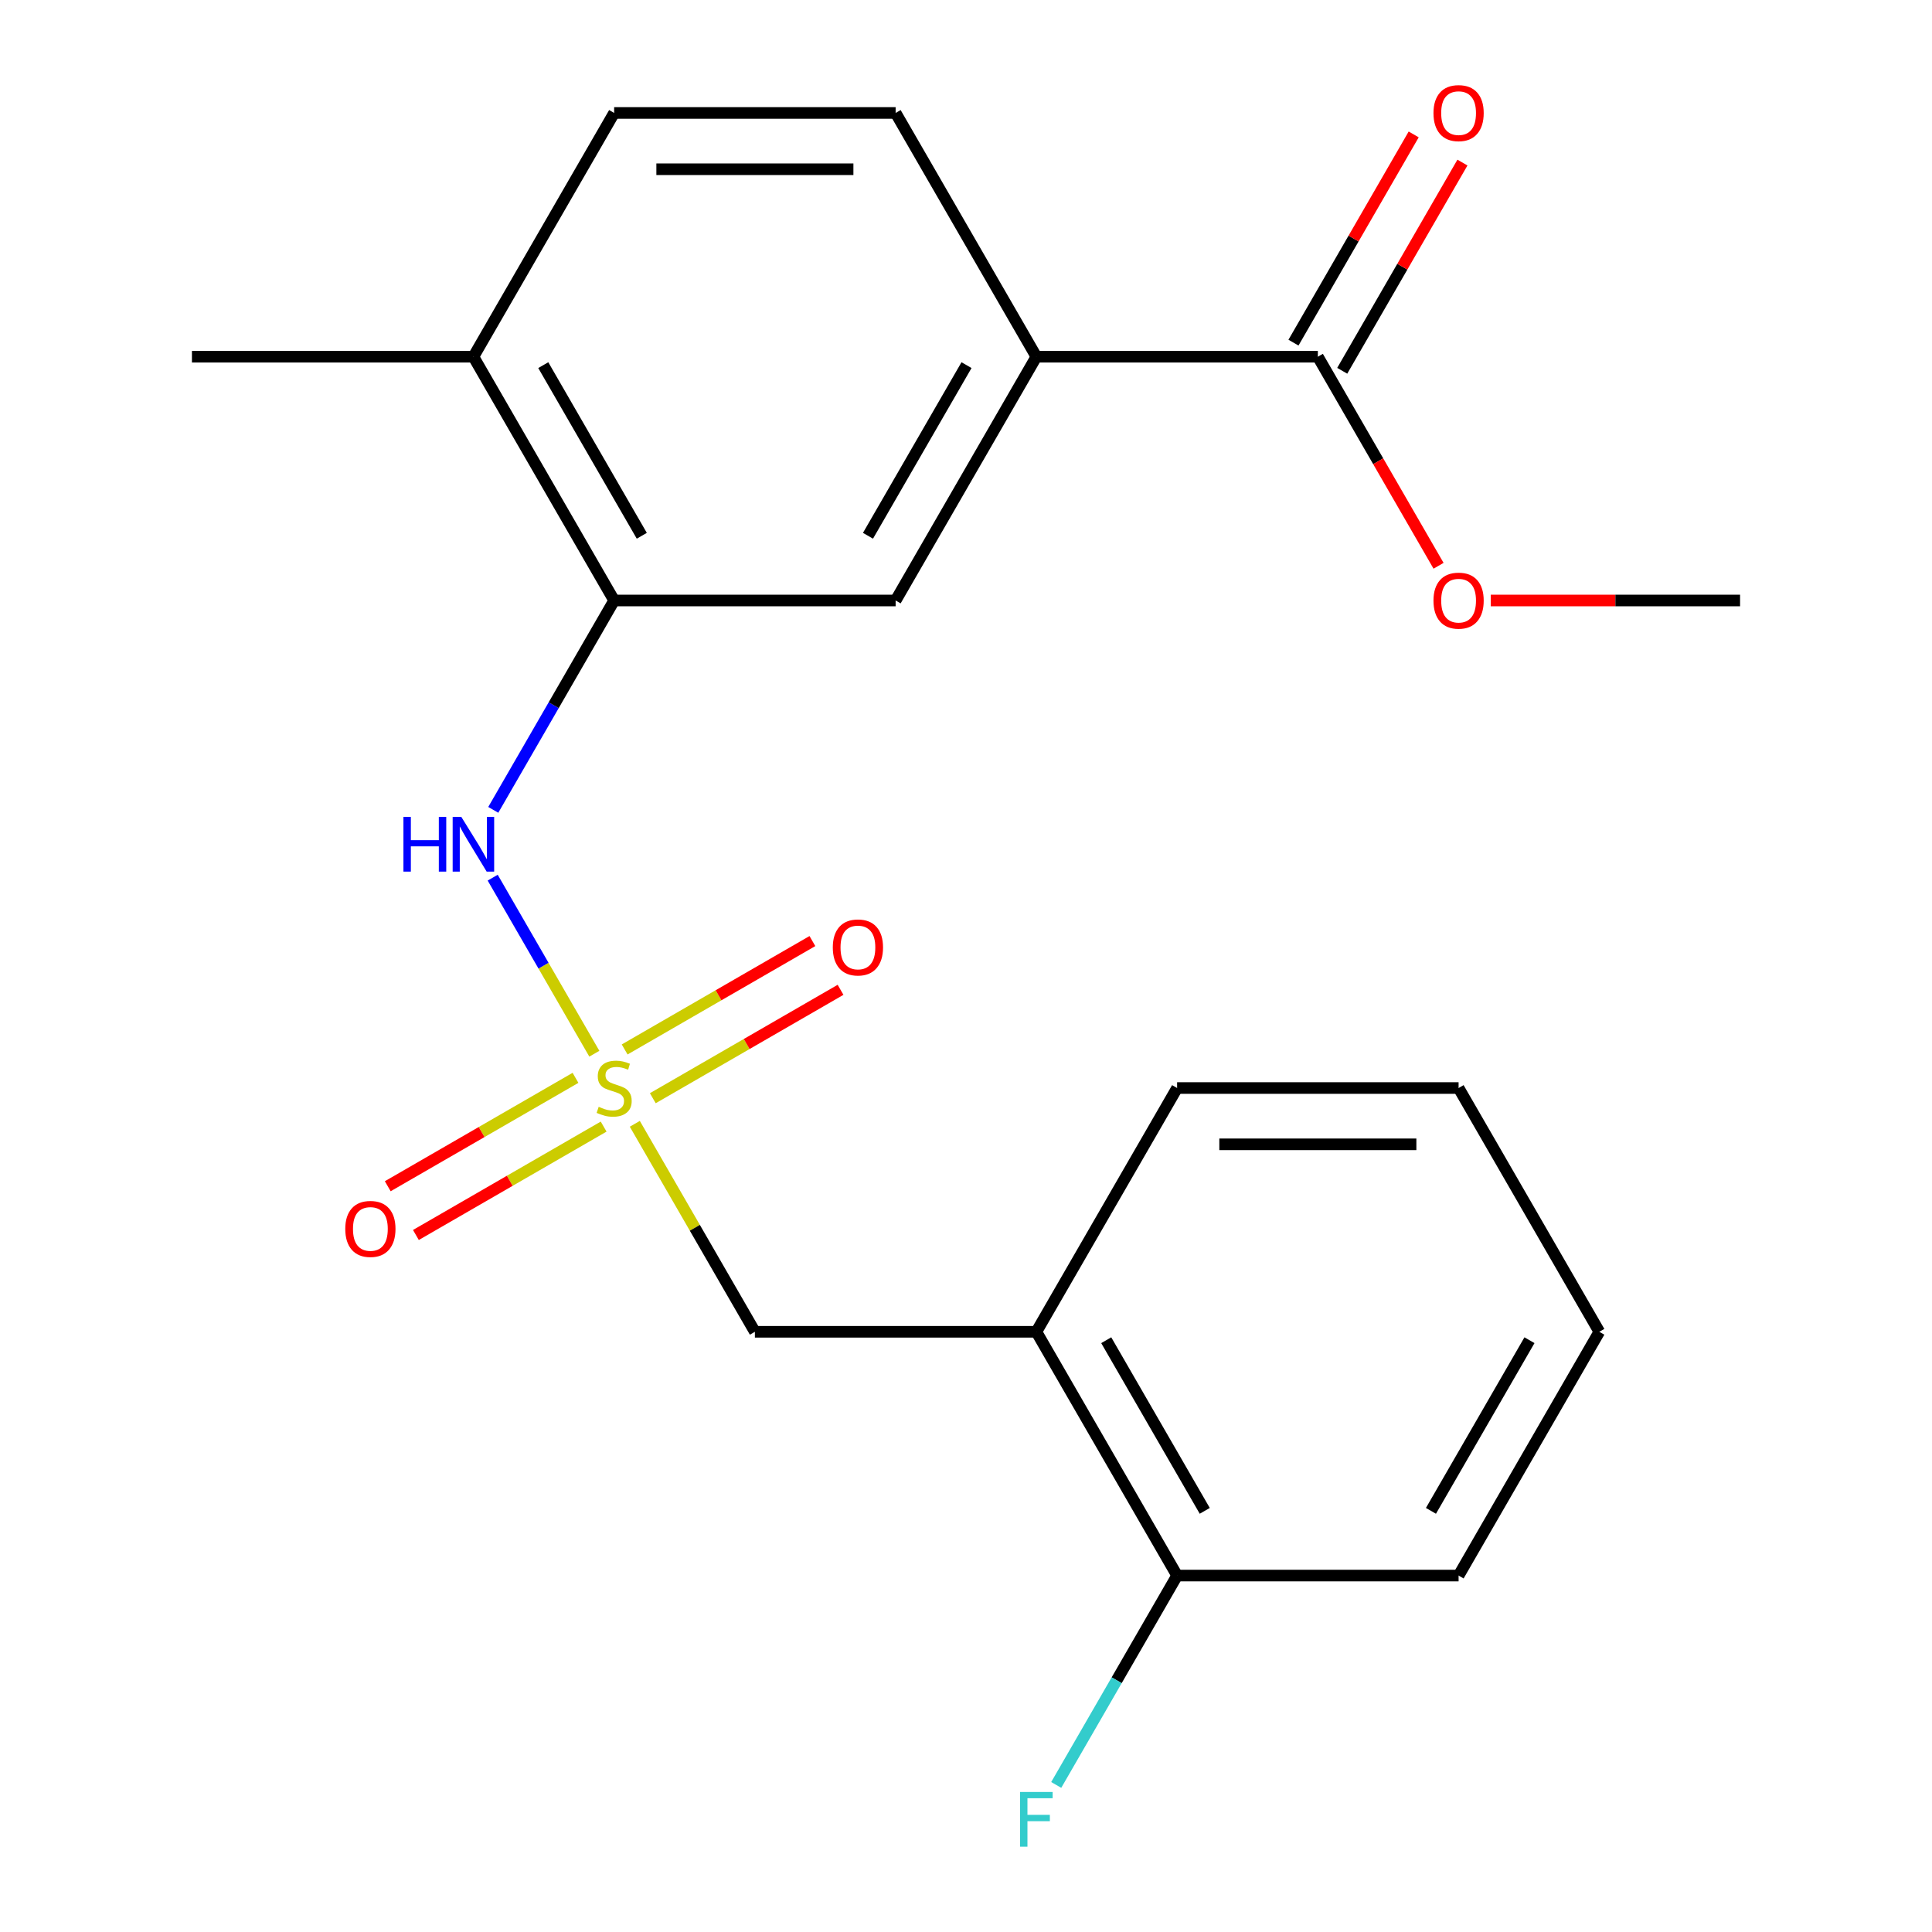 <?xml version='1.0' encoding='iso-8859-1'?>
<svg version='1.1' baseProfile='full'
              xmlns='http://www.w3.org/2000/svg'
                      xmlns:rdkit='http://www.rdkit.org/xml'
                      xmlns:xlink='http://www.w3.org/1999/xlink'
                  xml:space='preserve'
width='1000px' height='1000px' viewBox='0 0 1000 1000'>
<!-- END OF HEADER -->
<rect style='opacity:1.0;fill:#FFFFFF;stroke:none' width='1000' height='1000' x='0' y='0'> </rect>
<path class='bond-0' d='M 307.628,545.398 L 281.323,499.836' style='fill:none;fill-rule:evenodd;stroke:#CCCC00;stroke-width:6px;stroke-linecap:butt;stroke-linejoin:miter;stroke-opacity:1' />
<path class='bond-0' d='M 281.323,499.836 L 255.018,454.275' style='fill:none;fill-rule:evenodd;stroke:#0000FF;stroke-width:6px;stroke-linecap:butt;stroke-linejoin:miter;stroke-opacity:1' />
<path class='bond-2' d='M 328.577,581.682 L 359.653,635.508' style='fill:none;fill-rule:evenodd;stroke:#CCCC00;stroke-width:6px;stroke-linecap:butt;stroke-linejoin:miter;stroke-opacity:1' />
<path class='bond-2' d='M 359.653,635.508 L 390.73,689.334' style='fill:none;fill-rule:evenodd;stroke:#000000;stroke-width:6px;stroke-linecap:butt;stroke-linejoin:miter;stroke-opacity:1' />
<path class='bond-7' d='M 337.89,568.432 L 386.479,540.379' style='fill:none;fill-rule:evenodd;stroke:#CCCC00;stroke-width:6px;stroke-linecap:butt;stroke-linejoin:miter;stroke-opacity:1' />
<path class='bond-7' d='M 386.479,540.379 L 435.067,512.327' style='fill:none;fill-rule:evenodd;stroke:#FF0000;stroke-width:6px;stroke-linecap:butt;stroke-linejoin:miter;stroke-opacity:1' />
<path class='bond-7' d='M 323.321,543.197 L 371.909,515.145' style='fill:none;fill-rule:evenodd;stroke:#CCCC00;stroke-width:6px;stroke-linecap:butt;stroke-linejoin:miter;stroke-opacity:1' />
<path class='bond-7' d='M 371.909,515.145 L 420.498,487.092' style='fill:none;fill-rule:evenodd;stroke:#FF0000;stroke-width:6px;stroke-linecap:butt;stroke-linejoin:miter;stroke-opacity:1' />
<path class='bond-8' d='M 297.876,557.888 L 249.288,585.94' style='fill:none;fill-rule:evenodd;stroke:#CCCC00;stroke-width:6px;stroke-linecap:butt;stroke-linejoin:miter;stroke-opacity:1' />
<path class='bond-8' d='M 249.288,585.94 L 200.699,613.993' style='fill:none;fill-rule:evenodd;stroke:#FF0000;stroke-width:6px;stroke-linecap:butt;stroke-linejoin:miter;stroke-opacity:1' />
<path class='bond-8' d='M 312.445,583.123 L 263.857,611.175' style='fill:none;fill-rule:evenodd;stroke:#CCCC00;stroke-width:6px;stroke-linecap:butt;stroke-linejoin:miter;stroke-opacity:1' />
<path class='bond-8' d='M 263.857,611.175 L 215.268,639.228' style='fill:none;fill-rule:evenodd;stroke:#FF0000;stroke-width:6px;stroke-linecap:butt;stroke-linejoin:miter;stroke-opacity:1' />
<path class='bond-1' d='M 255.314,419.183 L 286.599,364.997' style='fill:none;fill-rule:evenodd;stroke:#0000FF;stroke-width:6px;stroke-linecap:butt;stroke-linejoin:miter;stroke-opacity:1' />
<path class='bond-1' d='M 286.599,364.997 L 317.883,310.811' style='fill:none;fill-rule:evenodd;stroke:#000000;stroke-width:6px;stroke-linecap:butt;stroke-linejoin:miter;stroke-opacity:1' />
<path class='bond-6' d='M 317.883,310.811 L 463.577,310.811' style='fill:none;fill-rule:evenodd;stroke:#000000;stroke-width:6px;stroke-linecap:butt;stroke-linejoin:miter;stroke-opacity:1' />
<path class='bond-9' d='M 317.883,310.811 L 245.036,184.637' style='fill:none;fill-rule:evenodd;stroke:#000000;stroke-width:6px;stroke-linecap:butt;stroke-linejoin:miter;stroke-opacity:1' />
<path class='bond-9' d='M 332.191,277.316 L 281.198,188.994' style='fill:none;fill-rule:evenodd;stroke:#000000;stroke-width:6px;stroke-linecap:butt;stroke-linejoin:miter;stroke-opacity:1' />
<path class='bond-4' d='M 390.73,689.334 L 536.423,689.334' style='fill:none;fill-rule:evenodd;stroke:#000000;stroke-width:6px;stroke-linecap:butt;stroke-linejoin:miter;stroke-opacity:1' />
<path class='bond-3' d='M 682.117,184.637 L 536.423,184.637' style='fill:none;fill-rule:evenodd;stroke:#000000;stroke-width:6px;stroke-linecap:butt;stroke-linejoin:miter;stroke-opacity:1' />
<path class='bond-11' d='M 694.734,191.921 L 725.846,138.035' style='fill:none;fill-rule:evenodd;stroke:#000000;stroke-width:6px;stroke-linecap:butt;stroke-linejoin:miter;stroke-opacity:1' />
<path class='bond-11' d='M 725.846,138.035 L 756.957,84.15' style='fill:none;fill-rule:evenodd;stroke:#FF0000;stroke-width:6px;stroke-linecap:butt;stroke-linejoin:miter;stroke-opacity:1' />
<path class='bond-11' d='M 669.5,177.352 L 700.611,123.466' style='fill:none;fill-rule:evenodd;stroke:#000000;stroke-width:6px;stroke-linecap:butt;stroke-linejoin:miter;stroke-opacity:1' />
<path class='bond-11' d='M 700.611,123.466 L 731.722,69.58' style='fill:none;fill-rule:evenodd;stroke:#FF0000;stroke-width:6px;stroke-linecap:butt;stroke-linejoin:miter;stroke-opacity:1' />
<path class='bond-14' d='M 682.117,184.637 L 713.355,238.743' style='fill:none;fill-rule:evenodd;stroke:#000000;stroke-width:6px;stroke-linecap:butt;stroke-linejoin:miter;stroke-opacity:1' />
<path class='bond-14' d='M 713.355,238.743 L 744.593,292.849' style='fill:none;fill-rule:evenodd;stroke:#FF0000;stroke-width:6px;stroke-linecap:butt;stroke-linejoin:miter;stroke-opacity:1' />
<path class='bond-10' d='M 536.423,689.334 L 609.27,815.509' style='fill:none;fill-rule:evenodd;stroke:#000000;stroke-width:6px;stroke-linecap:butt;stroke-linejoin:miter;stroke-opacity:1' />
<path class='bond-10' d='M 572.585,693.691 L 623.578,782.013' style='fill:none;fill-rule:evenodd;stroke:#000000;stroke-width:6px;stroke-linecap:butt;stroke-linejoin:miter;stroke-opacity:1' />
<path class='bond-16' d='M 536.423,689.334 L 609.27,563.16' style='fill:none;fill-rule:evenodd;stroke:#000000;stroke-width:6px;stroke-linecap:butt;stroke-linejoin:miter;stroke-opacity:1' />
<path class='bond-5' d='M 536.423,184.637 L 463.577,310.811' style='fill:none;fill-rule:evenodd;stroke:#000000;stroke-width:6px;stroke-linecap:butt;stroke-linejoin:miter;stroke-opacity:1' />
<path class='bond-5' d='M 500.262,188.994 L 449.269,277.316' style='fill:none;fill-rule:evenodd;stroke:#000000;stroke-width:6px;stroke-linecap:butt;stroke-linejoin:miter;stroke-opacity:1' />
<path class='bond-23' d='M 536.423,184.637 L 463.577,58.462' style='fill:none;fill-rule:evenodd;stroke:#000000;stroke-width:6px;stroke-linecap:butt;stroke-linejoin:miter;stroke-opacity:1' />
<path class='bond-13' d='M 245.036,184.637 L 317.883,58.462' style='fill:none;fill-rule:evenodd;stroke:#000000;stroke-width:6px;stroke-linecap:butt;stroke-linejoin:miter;stroke-opacity:1' />
<path class='bond-17' d='M 245.036,184.637 L 99.343,184.637' style='fill:none;fill-rule:evenodd;stroke:#000000;stroke-width:6px;stroke-linecap:butt;stroke-linejoin:miter;stroke-opacity:1' />
<path class='bond-15' d='M 609.27,815.509 L 577.986,869.695' style='fill:none;fill-rule:evenodd;stroke:#000000;stroke-width:6px;stroke-linecap:butt;stroke-linejoin:miter;stroke-opacity:1' />
<path class='bond-15' d='M 577.986,869.695 L 546.702,923.881' style='fill:none;fill-rule:evenodd;stroke:#33CCCC;stroke-width:6px;stroke-linecap:butt;stroke-linejoin:miter;stroke-opacity:1' />
<path class='bond-18' d='M 609.27,815.509 L 754.964,815.509' style='fill:none;fill-rule:evenodd;stroke:#000000;stroke-width:6px;stroke-linecap:butt;stroke-linejoin:miter;stroke-opacity:1' />
<path class='bond-12' d='M 463.577,58.462 L 317.883,58.462' style='fill:none;fill-rule:evenodd;stroke:#000000;stroke-width:6px;stroke-linecap:butt;stroke-linejoin:miter;stroke-opacity:1' />
<path class='bond-12' d='M 441.723,87.601 L 339.737,87.601' style='fill:none;fill-rule:evenodd;stroke:#000000;stroke-width:6px;stroke-linecap:butt;stroke-linejoin:miter;stroke-opacity:1' />
<path class='bond-19' d='M 771.606,310.811 L 836.132,310.811' style='fill:none;fill-rule:evenodd;stroke:#FF0000;stroke-width:6px;stroke-linecap:butt;stroke-linejoin:miter;stroke-opacity:1' />
<path class='bond-19' d='M 836.132,310.811 L 900.657,310.811' style='fill:none;fill-rule:evenodd;stroke:#000000;stroke-width:6px;stroke-linecap:butt;stroke-linejoin:miter;stroke-opacity:1' />
<path class='bond-20' d='M 609.27,563.16 L 754.964,563.16' style='fill:none;fill-rule:evenodd;stroke:#000000;stroke-width:6px;stroke-linecap:butt;stroke-linejoin:miter;stroke-opacity:1' />
<path class='bond-20' d='M 631.124,592.299 L 733.11,592.299' style='fill:none;fill-rule:evenodd;stroke:#000000;stroke-width:6px;stroke-linecap:butt;stroke-linejoin:miter;stroke-opacity:1' />
<path class='bond-22' d='M 754.964,815.509 L 827.811,689.334' style='fill:none;fill-rule:evenodd;stroke:#000000;stroke-width:6px;stroke-linecap:butt;stroke-linejoin:miter;stroke-opacity:1' />
<path class='bond-22' d='M 740.656,782.013 L 791.649,693.691' style='fill:none;fill-rule:evenodd;stroke:#000000;stroke-width:6px;stroke-linecap:butt;stroke-linejoin:miter;stroke-opacity:1' />
<path class='bond-21' d='M 754.964,563.16 L 827.811,689.334' style='fill:none;fill-rule:evenodd;stroke:#000000;stroke-width:6px;stroke-linecap:butt;stroke-linejoin:miter;stroke-opacity:1' />
<path  class='atom-0' d='M 309.883 572.88
Q 310.203 573, 311.523 573.56
Q 312.843 574.12, 314.283 574.48
Q 315.763 574.8, 317.203 574.8
Q 319.883 574.8, 321.443 573.52
Q 323.003 572.2, 323.003 569.92
Q 323.003 568.36, 322.203 567.4
Q 321.443 566.44, 320.243 565.92
Q 319.043 565.4, 317.043 564.8
Q 314.523 564.04, 313.003 563.32
Q 311.523 562.6, 310.443 561.08
Q 309.403 559.56, 309.403 557
Q 309.403 553.44, 311.803 551.24
Q 314.243 549.04, 319.043 549.04
Q 322.323 549.04, 326.043 550.6
L 325.123 553.68
Q 321.723 552.28, 319.163 552.28
Q 316.403 552.28, 314.883 553.44
Q 313.363 554.56, 313.403 556.52
Q 313.403 558.04, 314.163 558.96
Q 314.963 559.88, 316.083 560.4
Q 317.243 560.92, 319.163 561.52
Q 321.723 562.32, 323.243 563.12
Q 324.763 563.92, 325.843 565.56
Q 326.963 567.16, 326.963 569.92
Q 326.963 573.84, 324.323 575.96
Q 321.723 578.04, 317.363 578.04
Q 314.843 578.04, 312.923 577.48
Q 311.043 576.96, 308.803 576.04
L 309.883 572.88
' fill='#CCCC00'/>
<path  class='atom-1' d='M 208.816 422.825
L 212.656 422.825
L 212.656 434.865
L 227.136 434.865
L 227.136 422.825
L 230.976 422.825
L 230.976 451.145
L 227.136 451.145
L 227.136 438.065
L 212.656 438.065
L 212.656 451.145
L 208.816 451.145
L 208.816 422.825
' fill='#0000FF'/>
<path  class='atom-1' d='M 238.776 422.825
L 248.056 437.825
Q 248.976 439.305, 250.456 441.985
Q 251.936 444.665, 252.016 444.825
L 252.016 422.825
L 255.776 422.825
L 255.776 451.145
L 251.896 451.145
L 241.936 434.745
Q 240.776 432.825, 239.536 430.625
Q 238.336 428.425, 237.976 427.745
L 237.976 451.145
L 234.296 451.145
L 234.296 422.825
L 238.776 422.825
' fill='#0000FF'/>
<path  class='atom-8' d='M 431.057 490.393
Q 431.057 483.593, 434.417 479.793
Q 437.777 475.993, 444.057 475.993
Q 450.337 475.993, 453.697 479.793
Q 457.057 483.593, 457.057 490.393
Q 457.057 497.273, 453.657 501.193
Q 450.257 505.073, 444.057 505.073
Q 437.817 505.073, 434.417 501.193
Q 431.057 497.313, 431.057 490.393
M 444.057 501.873
Q 448.377 501.873, 450.697 498.993
Q 453.057 496.073, 453.057 490.393
Q 453.057 484.833, 450.697 482.033
Q 448.377 479.193, 444.057 479.193
Q 439.737 479.193, 437.377 481.993
Q 435.057 484.793, 435.057 490.393
Q 435.057 496.113, 437.377 498.993
Q 439.737 501.873, 444.057 501.873
' fill='#FF0000'/>
<path  class='atom-9' d='M 178.709 636.087
Q 178.709 629.287, 182.069 625.487
Q 185.429 621.687, 191.709 621.687
Q 197.989 621.687, 201.349 625.487
Q 204.709 629.287, 204.709 636.087
Q 204.709 642.967, 201.309 646.887
Q 197.909 650.767, 191.709 650.767
Q 185.469 650.767, 182.069 646.887
Q 178.709 643.007, 178.709 636.087
M 191.709 647.567
Q 196.029 647.567, 198.349 644.687
Q 200.709 641.767, 200.709 636.087
Q 200.709 630.527, 198.349 627.727
Q 196.029 624.887, 191.709 624.887
Q 187.389 624.887, 185.029 627.687
Q 182.709 630.487, 182.709 636.087
Q 182.709 641.807, 185.029 644.687
Q 187.389 647.567, 191.709 647.567
' fill='#FF0000'/>
<path  class='atom-12' d='M 741.964 58.542
Q 741.964 51.742, 745.324 47.943
Q 748.684 44.142, 754.964 44.142
Q 761.244 44.142, 764.604 47.943
Q 767.964 51.742, 767.964 58.542
Q 767.964 65.422, 764.564 69.343
Q 761.164 73.222, 754.964 73.222
Q 748.724 73.222, 745.324 69.343
Q 741.964 65.463, 741.964 58.542
M 754.964 70.022
Q 759.284 70.022, 761.604 67.142
Q 763.964 64.222, 763.964 58.542
Q 763.964 52.983, 761.604 50.182
Q 759.284 47.343, 754.964 47.343
Q 750.644 47.343, 748.284 50.142
Q 745.964 52.943, 745.964 58.542
Q 745.964 64.263, 748.284 67.142
Q 750.644 70.022, 754.964 70.022
' fill='#FF0000'/>
<path  class='atom-15' d='M 741.964 310.891
Q 741.964 304.091, 745.324 300.291
Q 748.684 296.491, 754.964 296.491
Q 761.244 296.491, 764.604 300.291
Q 767.964 304.091, 767.964 310.891
Q 767.964 317.771, 764.564 321.691
Q 761.164 325.571, 754.964 325.571
Q 748.724 325.571, 745.324 321.691
Q 741.964 317.811, 741.964 310.891
M 754.964 322.371
Q 759.284 322.371, 761.604 319.491
Q 763.964 316.571, 763.964 310.891
Q 763.964 305.331, 761.604 302.531
Q 759.284 299.691, 754.964 299.691
Q 750.644 299.691, 748.284 302.491
Q 745.964 305.291, 745.964 310.891
Q 745.964 316.611, 748.284 319.491
Q 750.644 322.371, 754.964 322.371
' fill='#FF0000'/>
<path  class='atom-16' d='M 528.003 927.523
L 544.843 927.523
L 544.843 930.763
L 531.803 930.763
L 531.803 939.363
L 543.403 939.363
L 543.403 942.643
L 531.803 942.643
L 531.803 955.843
L 528.003 955.843
L 528.003 927.523
' fill='#33CCCC'/>
</svg>
